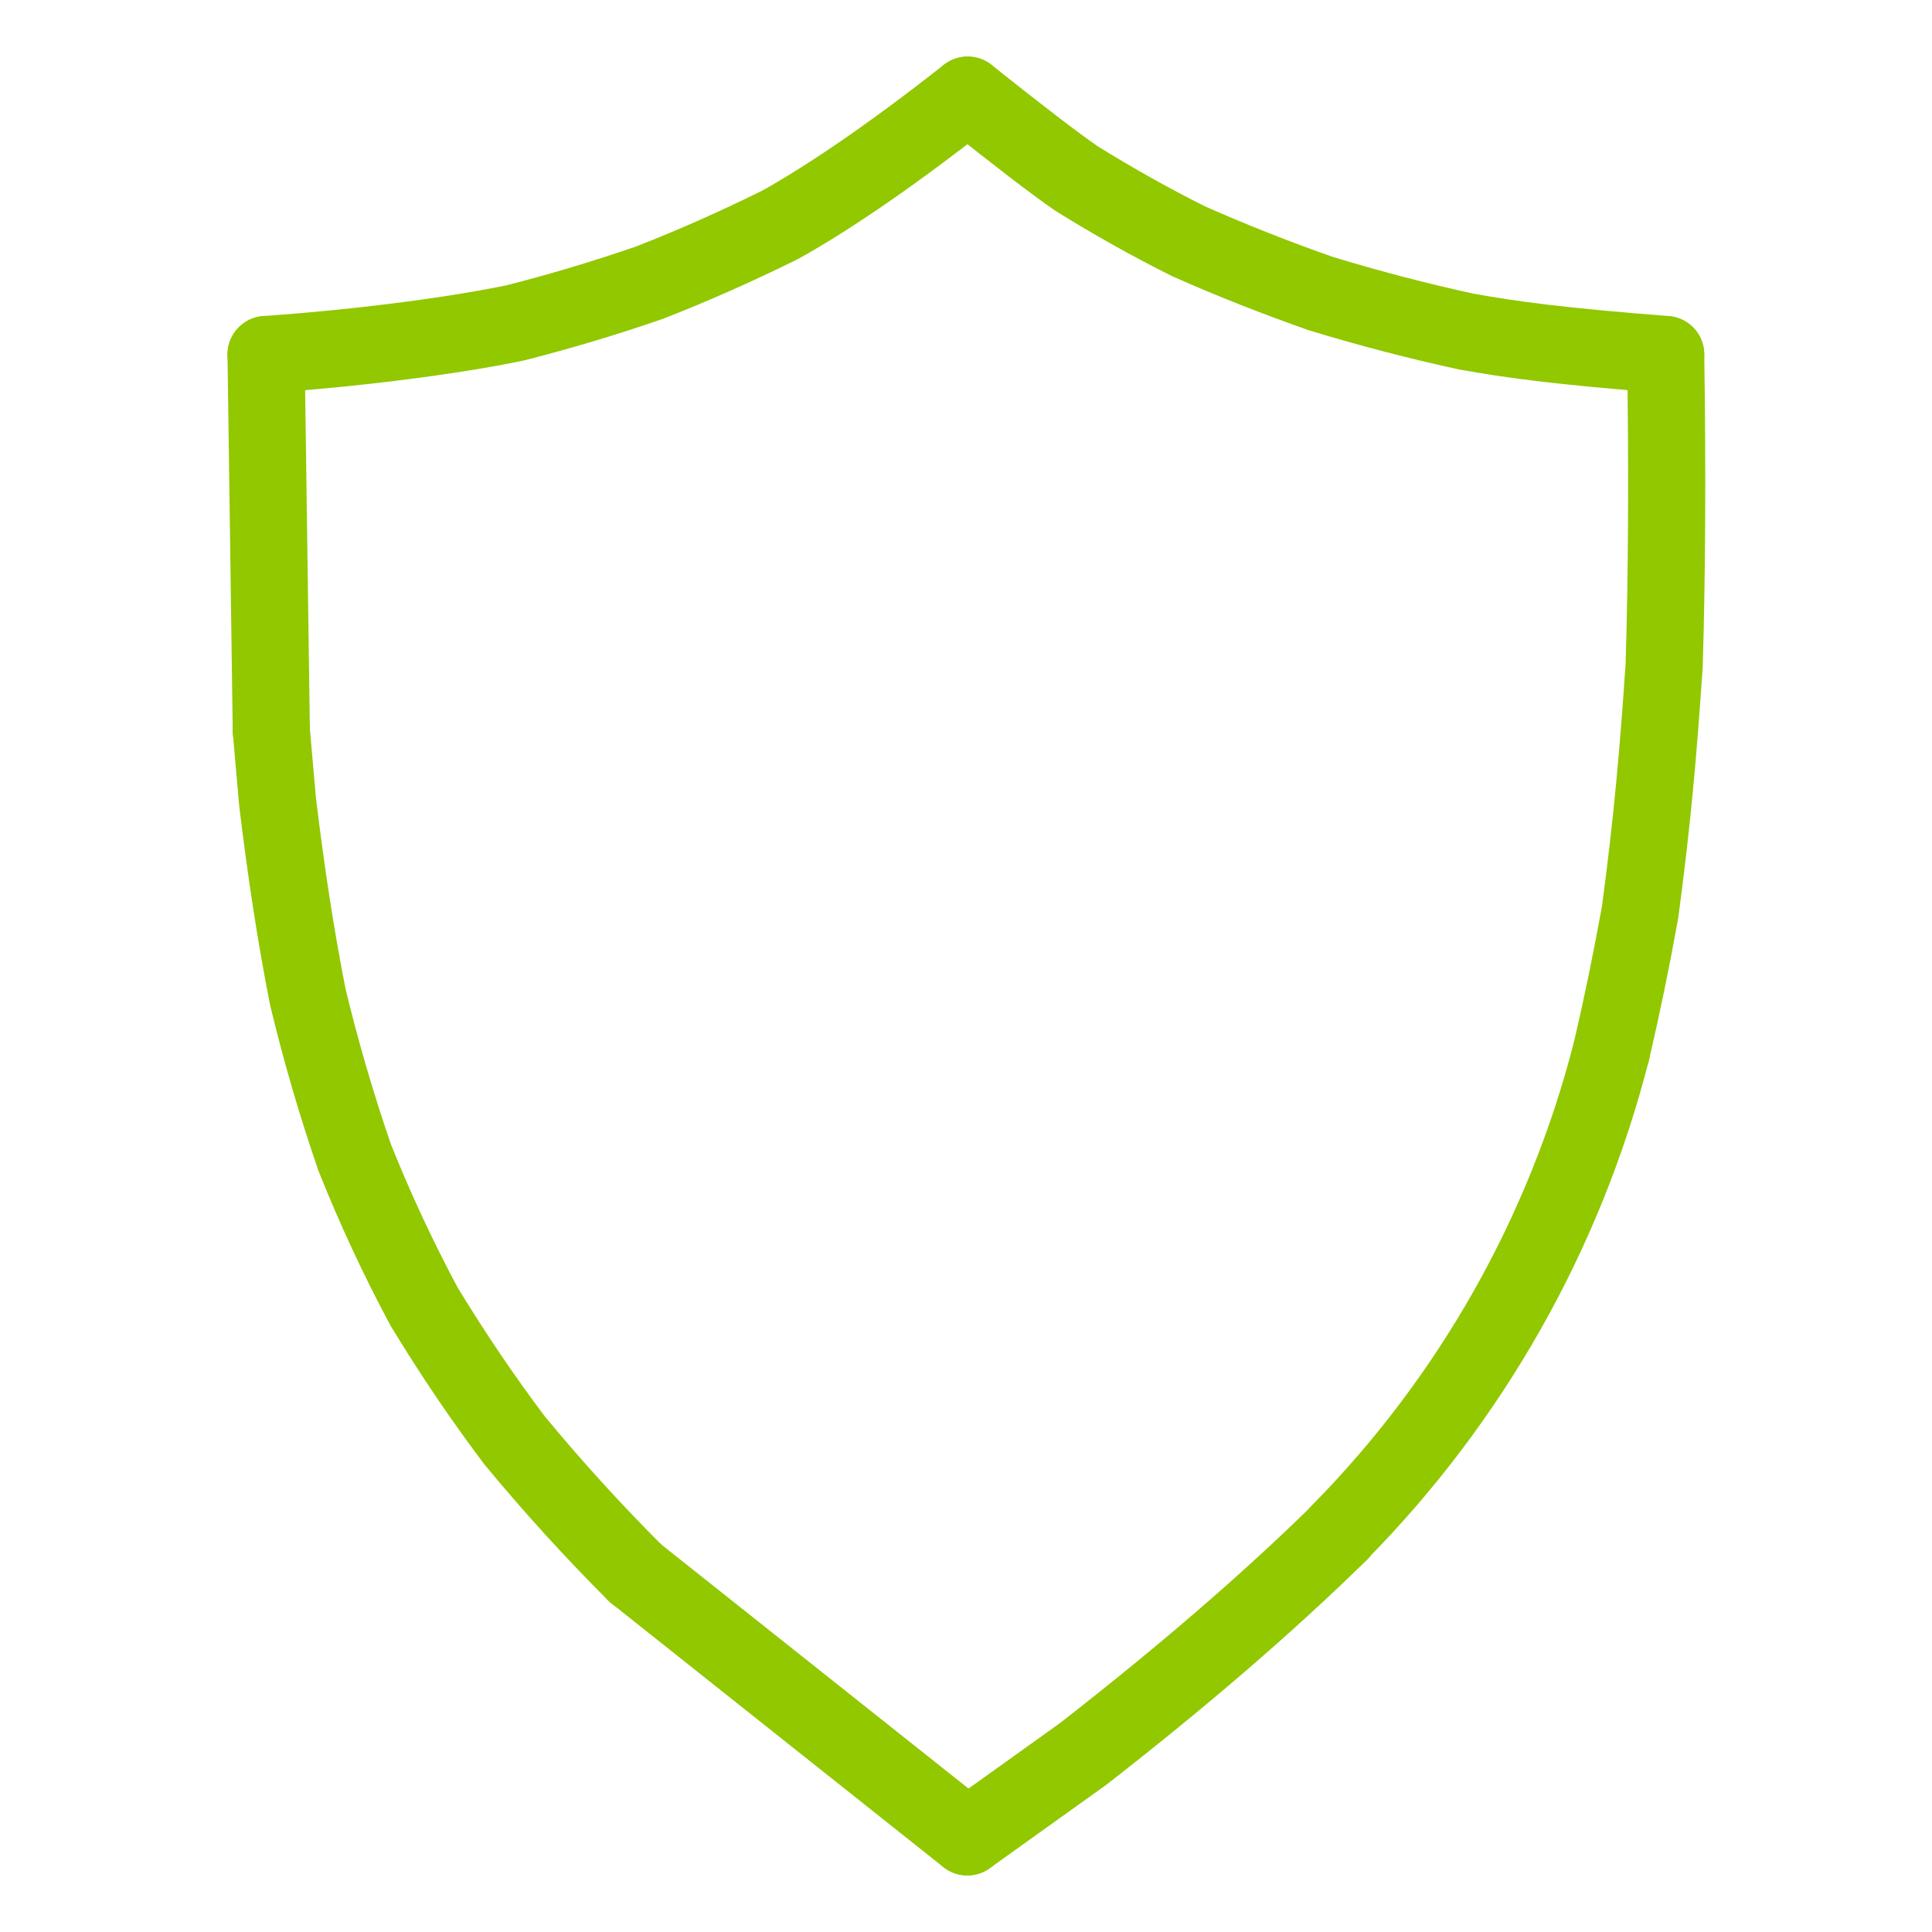 <?xml version="1.0" encoding="UTF-8"?>
<svg id="Layer_1" xmlns="http://www.w3.org/2000/svg" version="1.1" viewBox="0 0 1024 1024">
  <!-- Generator: Adobe Illustrator 30.0.0, SVG Export Plug-In . SVG Version: 2.1.1 Build 123)  -->
  <defs>
    <style>
      .st0 {
        fill: none;
        stroke: #91c800;
        stroke-linecap: round;
        stroke-linejoin: round;
        stroke-width: 40.89px;
      }
    </style>
  </defs>
  <path class="st0" d="M512.87,50.43c-43.8,34.54-77.03,56.28-98.98,68.51-23.23,11.55-46.46,21.82-69.68,30.9-24.56,8.43-47.02,15.12-70.83,21.23-26.95,5.65-74.35,12.7-132.37,16.85"/>
  <path class="st0" d="M882.85,187.91c-56.49-4.42-81.27-7.82-105.71-12.17-25.24-5.5-50.71-12.11-76.83-20.05-23.77-8.31-48.2-17.96-70.36-27.82-19.23-9.58-40.13-21.24-59.46-33.31-11.33-7.82-30.53-22.53-57.62-44.13"/>
  <path class="st0" d="M882.85,187.91c.93,61.36.62,119.32-.82,164.85-3.09,46-6.31,82.73-12.75,130.74-4.57,25.34-9.64,49.94-15.21,73.8"/>
  <path class="st0" d="M710.19,812.18c-38.99,38.2-83.94,76.83-136.11,117.45l-61.39,43.94"/>
  <path class="st0" d="M336.77,833.82c-22.19-22.2-43.44-45.48-64.07-70.44-16.84-22.43-31.54-44-47.81-70.65-13.73-25.61-26.03-52-36.94-79.32-9.92-28.87-18.15-57.24-24.84-85.2-6.2-31.62-11.3-64.29-16-103.28l-3.31-37.75"/>
  <path class="st0" d="M512.69,973.57l-175.91-139.75"/>
  <path class="st0" d="M854.05,557.29c-24.62,96.16-74.3,184.07-143.98,254.77"/>
  <path class="st0" d="M143.8,387.18l-2.78-199.27"/>
</svg>